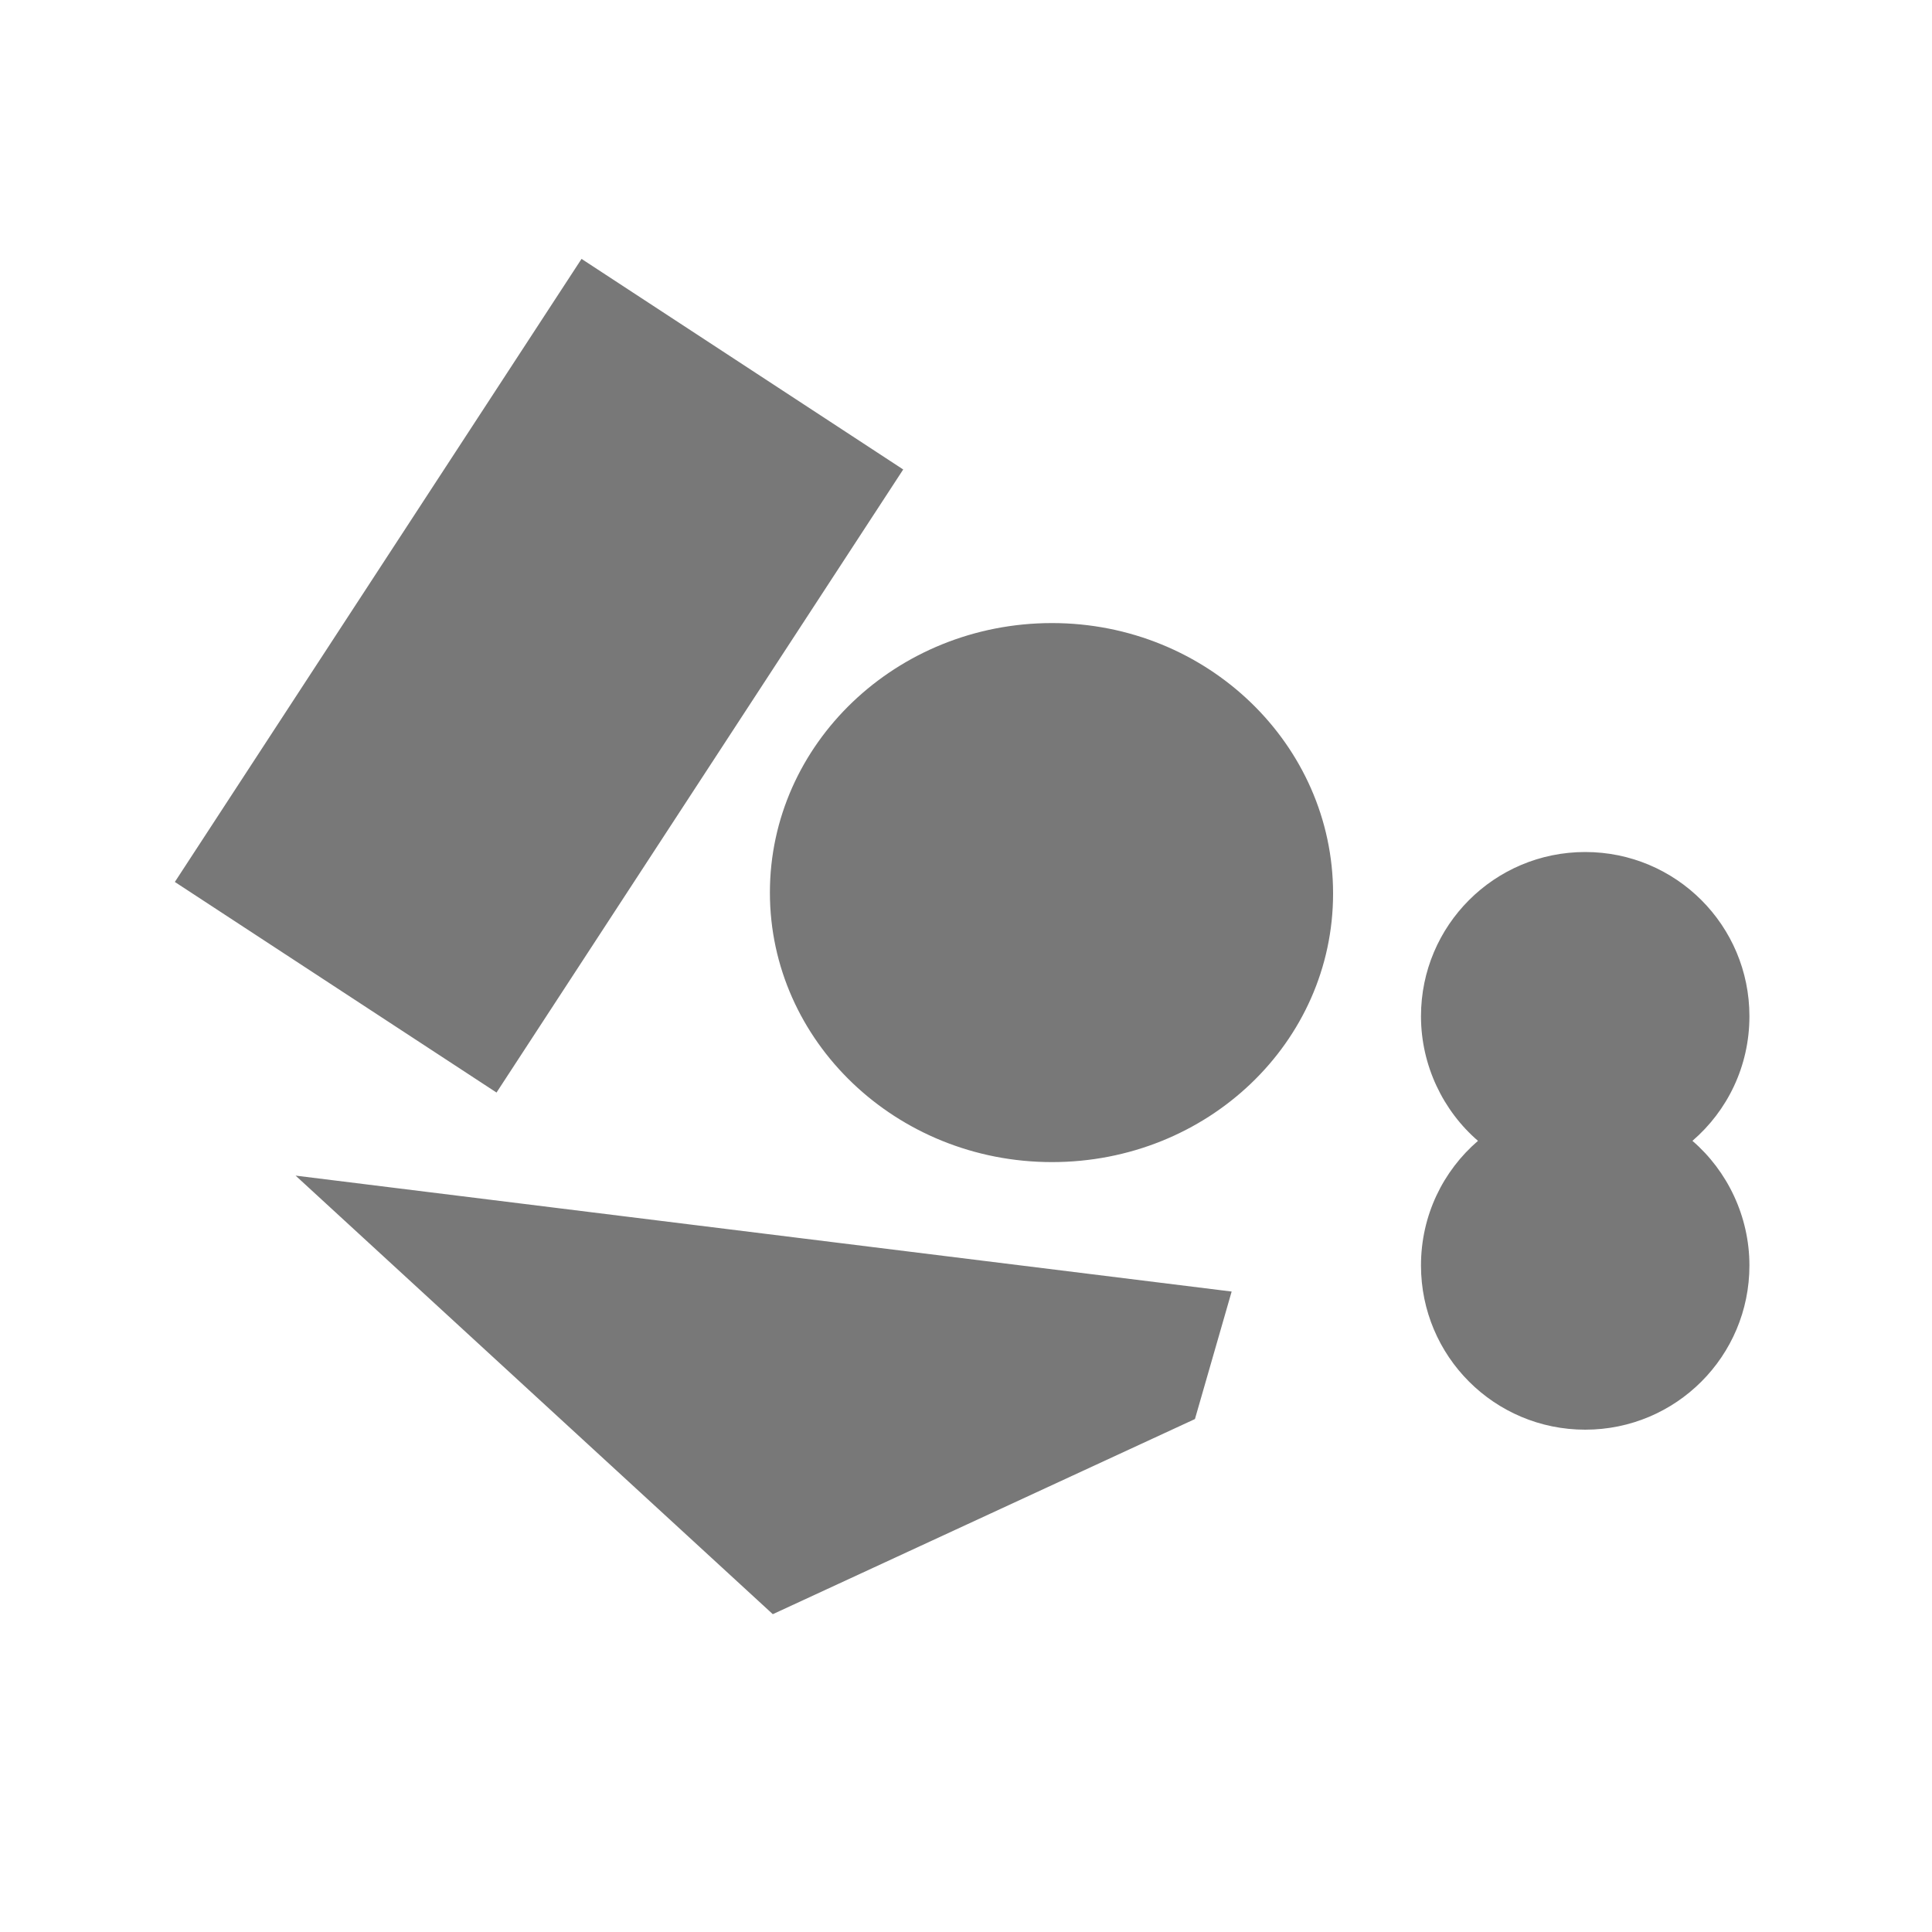 <svg xmlns="http://www.w3.org/2000/svg" viewBox="0 0 200 200"><path d="M60.2 26.8l33.3 21.8-42.1 64.5-33.3-21.8 42.1-64.5zm63.5 120.1L80 167.1l-49.4-45.4 96.9 12-3.8 13.2zm-14.8-26.6c-16.1 0-29.2-12.5-29.2-27.9 0-15.4 13.1-27.9 29.2-27.9s29.1 12.6 29.1 28-13 27.8-29.1 27.8zm72.2 10.7c0 9.4-7.6 17-17 17s-17-7.6-17-17c0-5.2 2.3-9.8 5.9-12.9-3.6-3.1-5.9-7.8-5.9-12.9 0-9.4 7.6-17 17-17s17 7.6 17 17c0 5.2-2.3 9.8-5.9 12.9 3.6 3.1 5.9 7.8 5.9 12.9z" fill="#787878"/></svg>